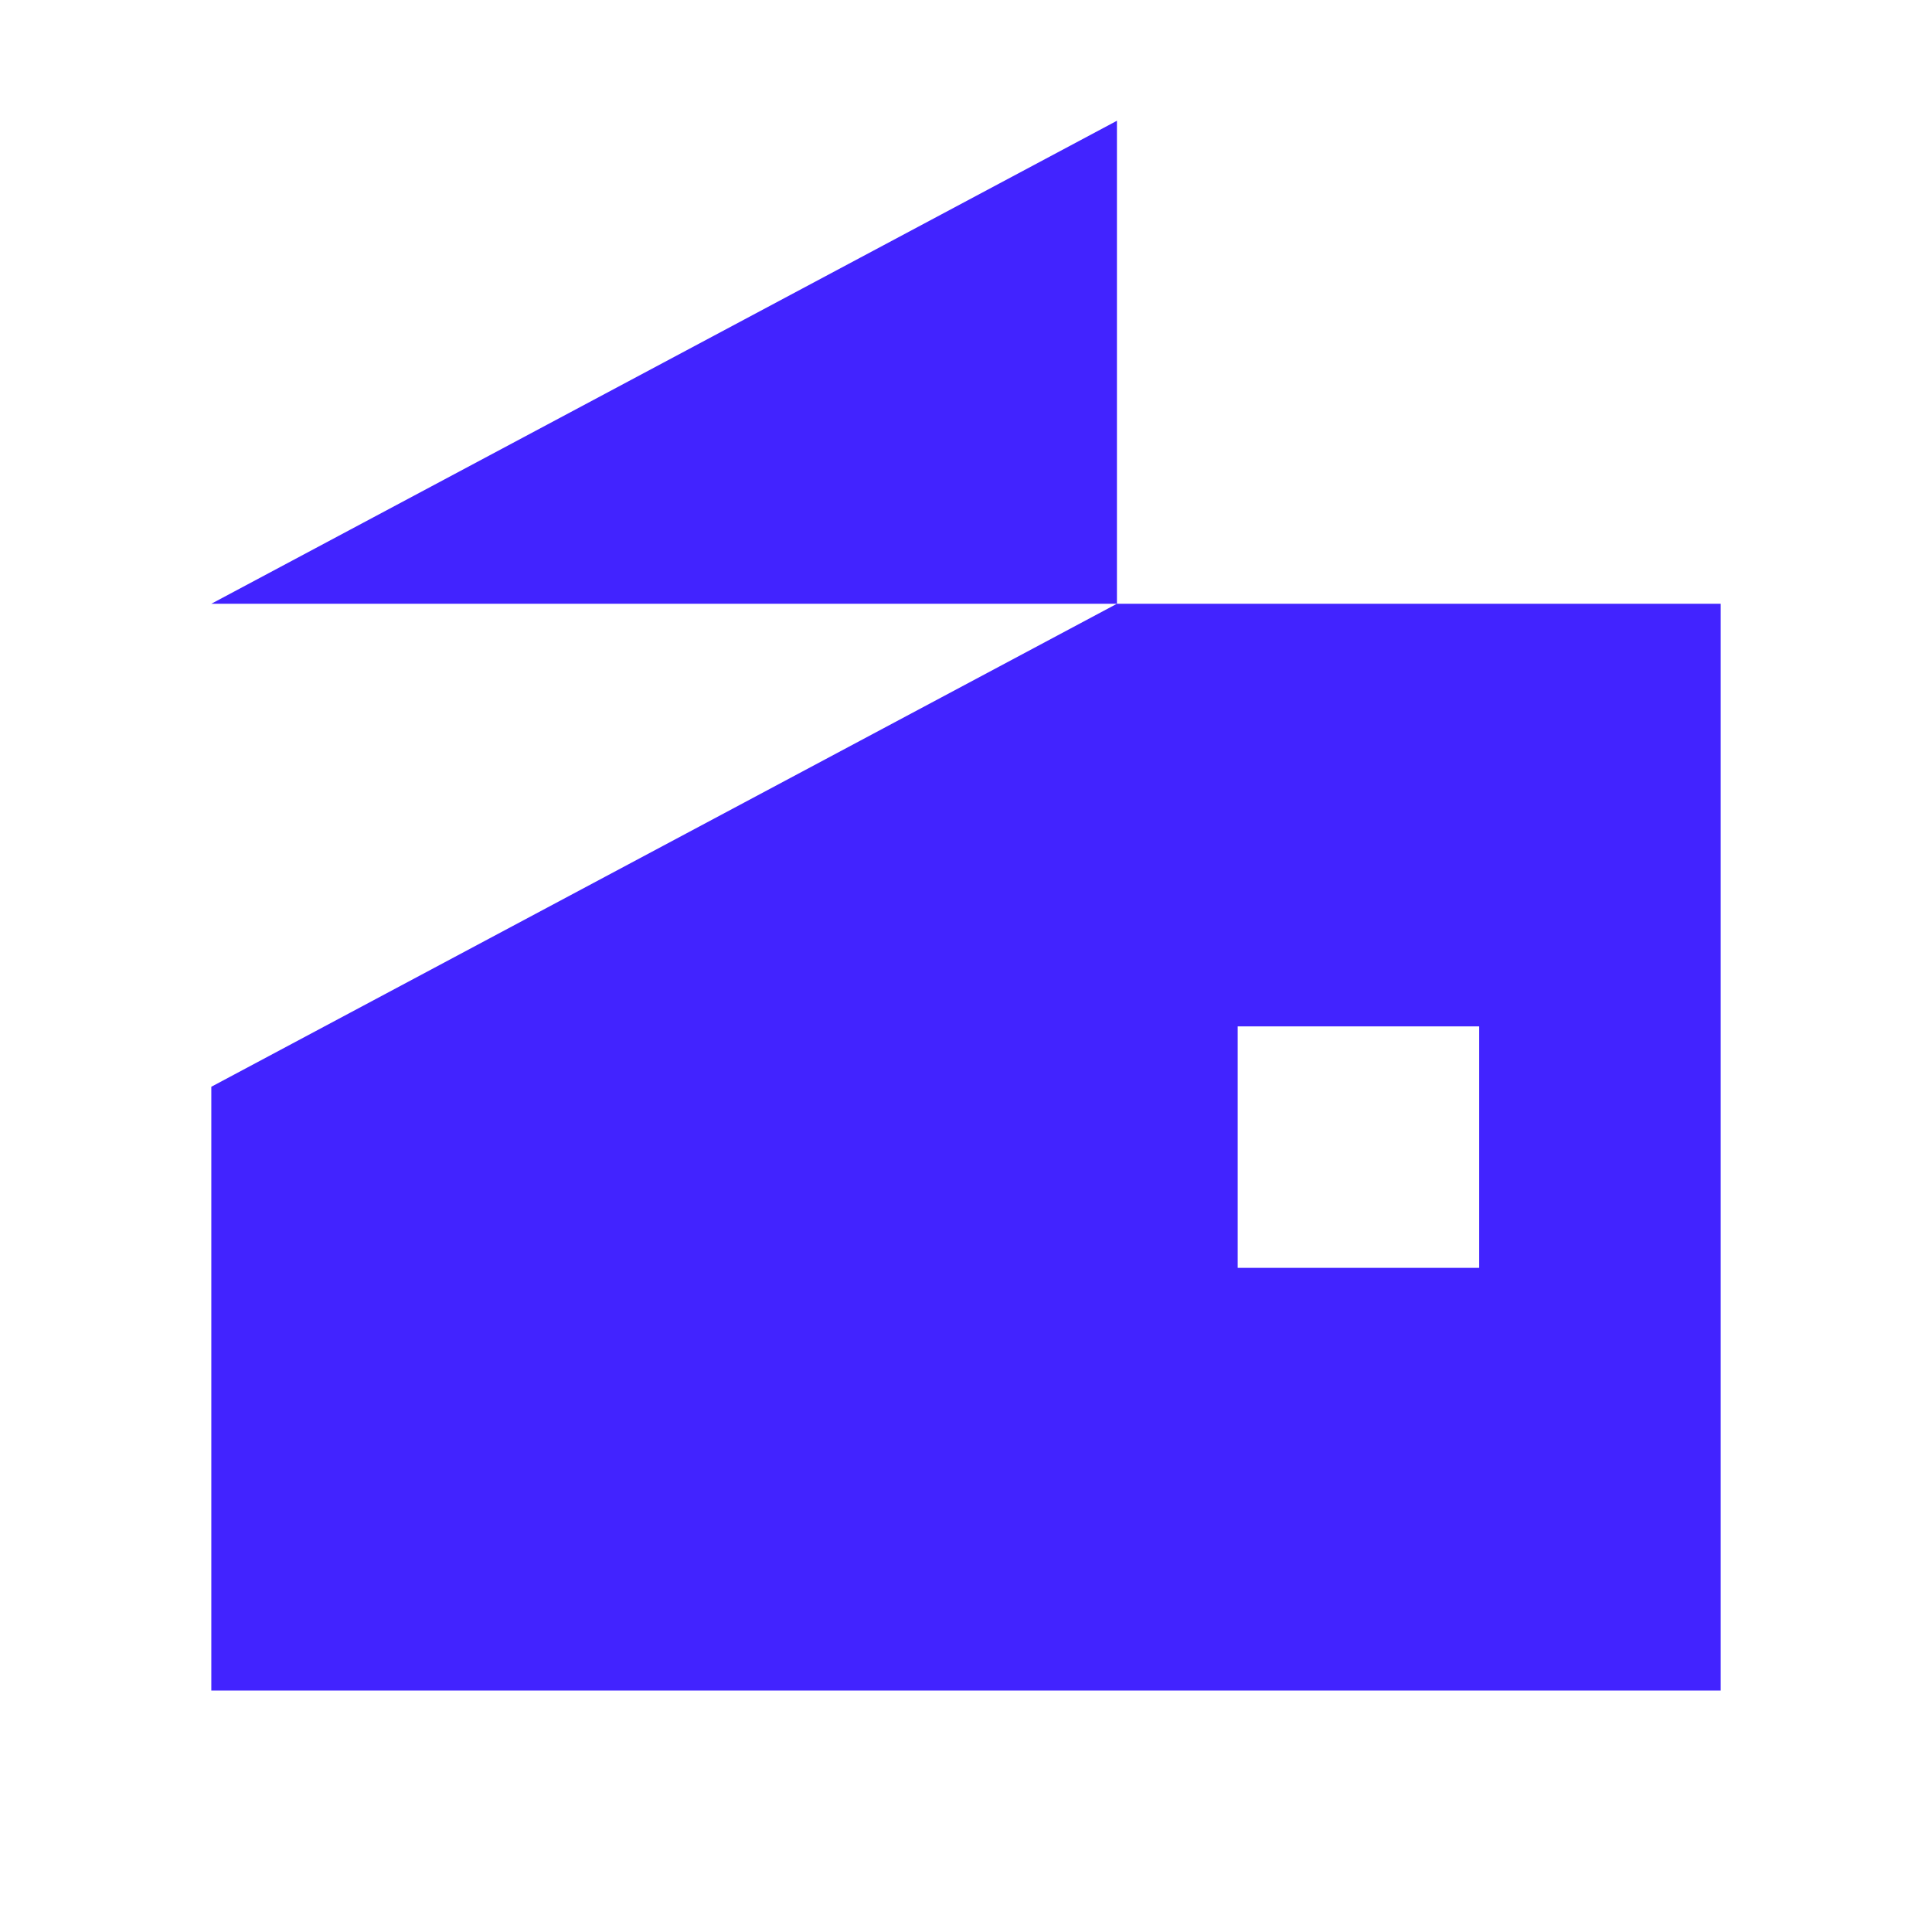 <svg width="40" height="40" viewBox="0 0 40 40" fill="none" xmlns="http://www.w3.org/2000/svg">
<path fill-rule="evenodd" clip-rule="evenodd" d="M4.375 12.5L23.125 2.5V12.5H4.375ZM23.125 12.5H35.625V35H4.375V22.5L23.125 12.5ZM30.625 21.25H25.625V26.25H30.625V21.25Z" fill="#4223FF"/>
</svg>
